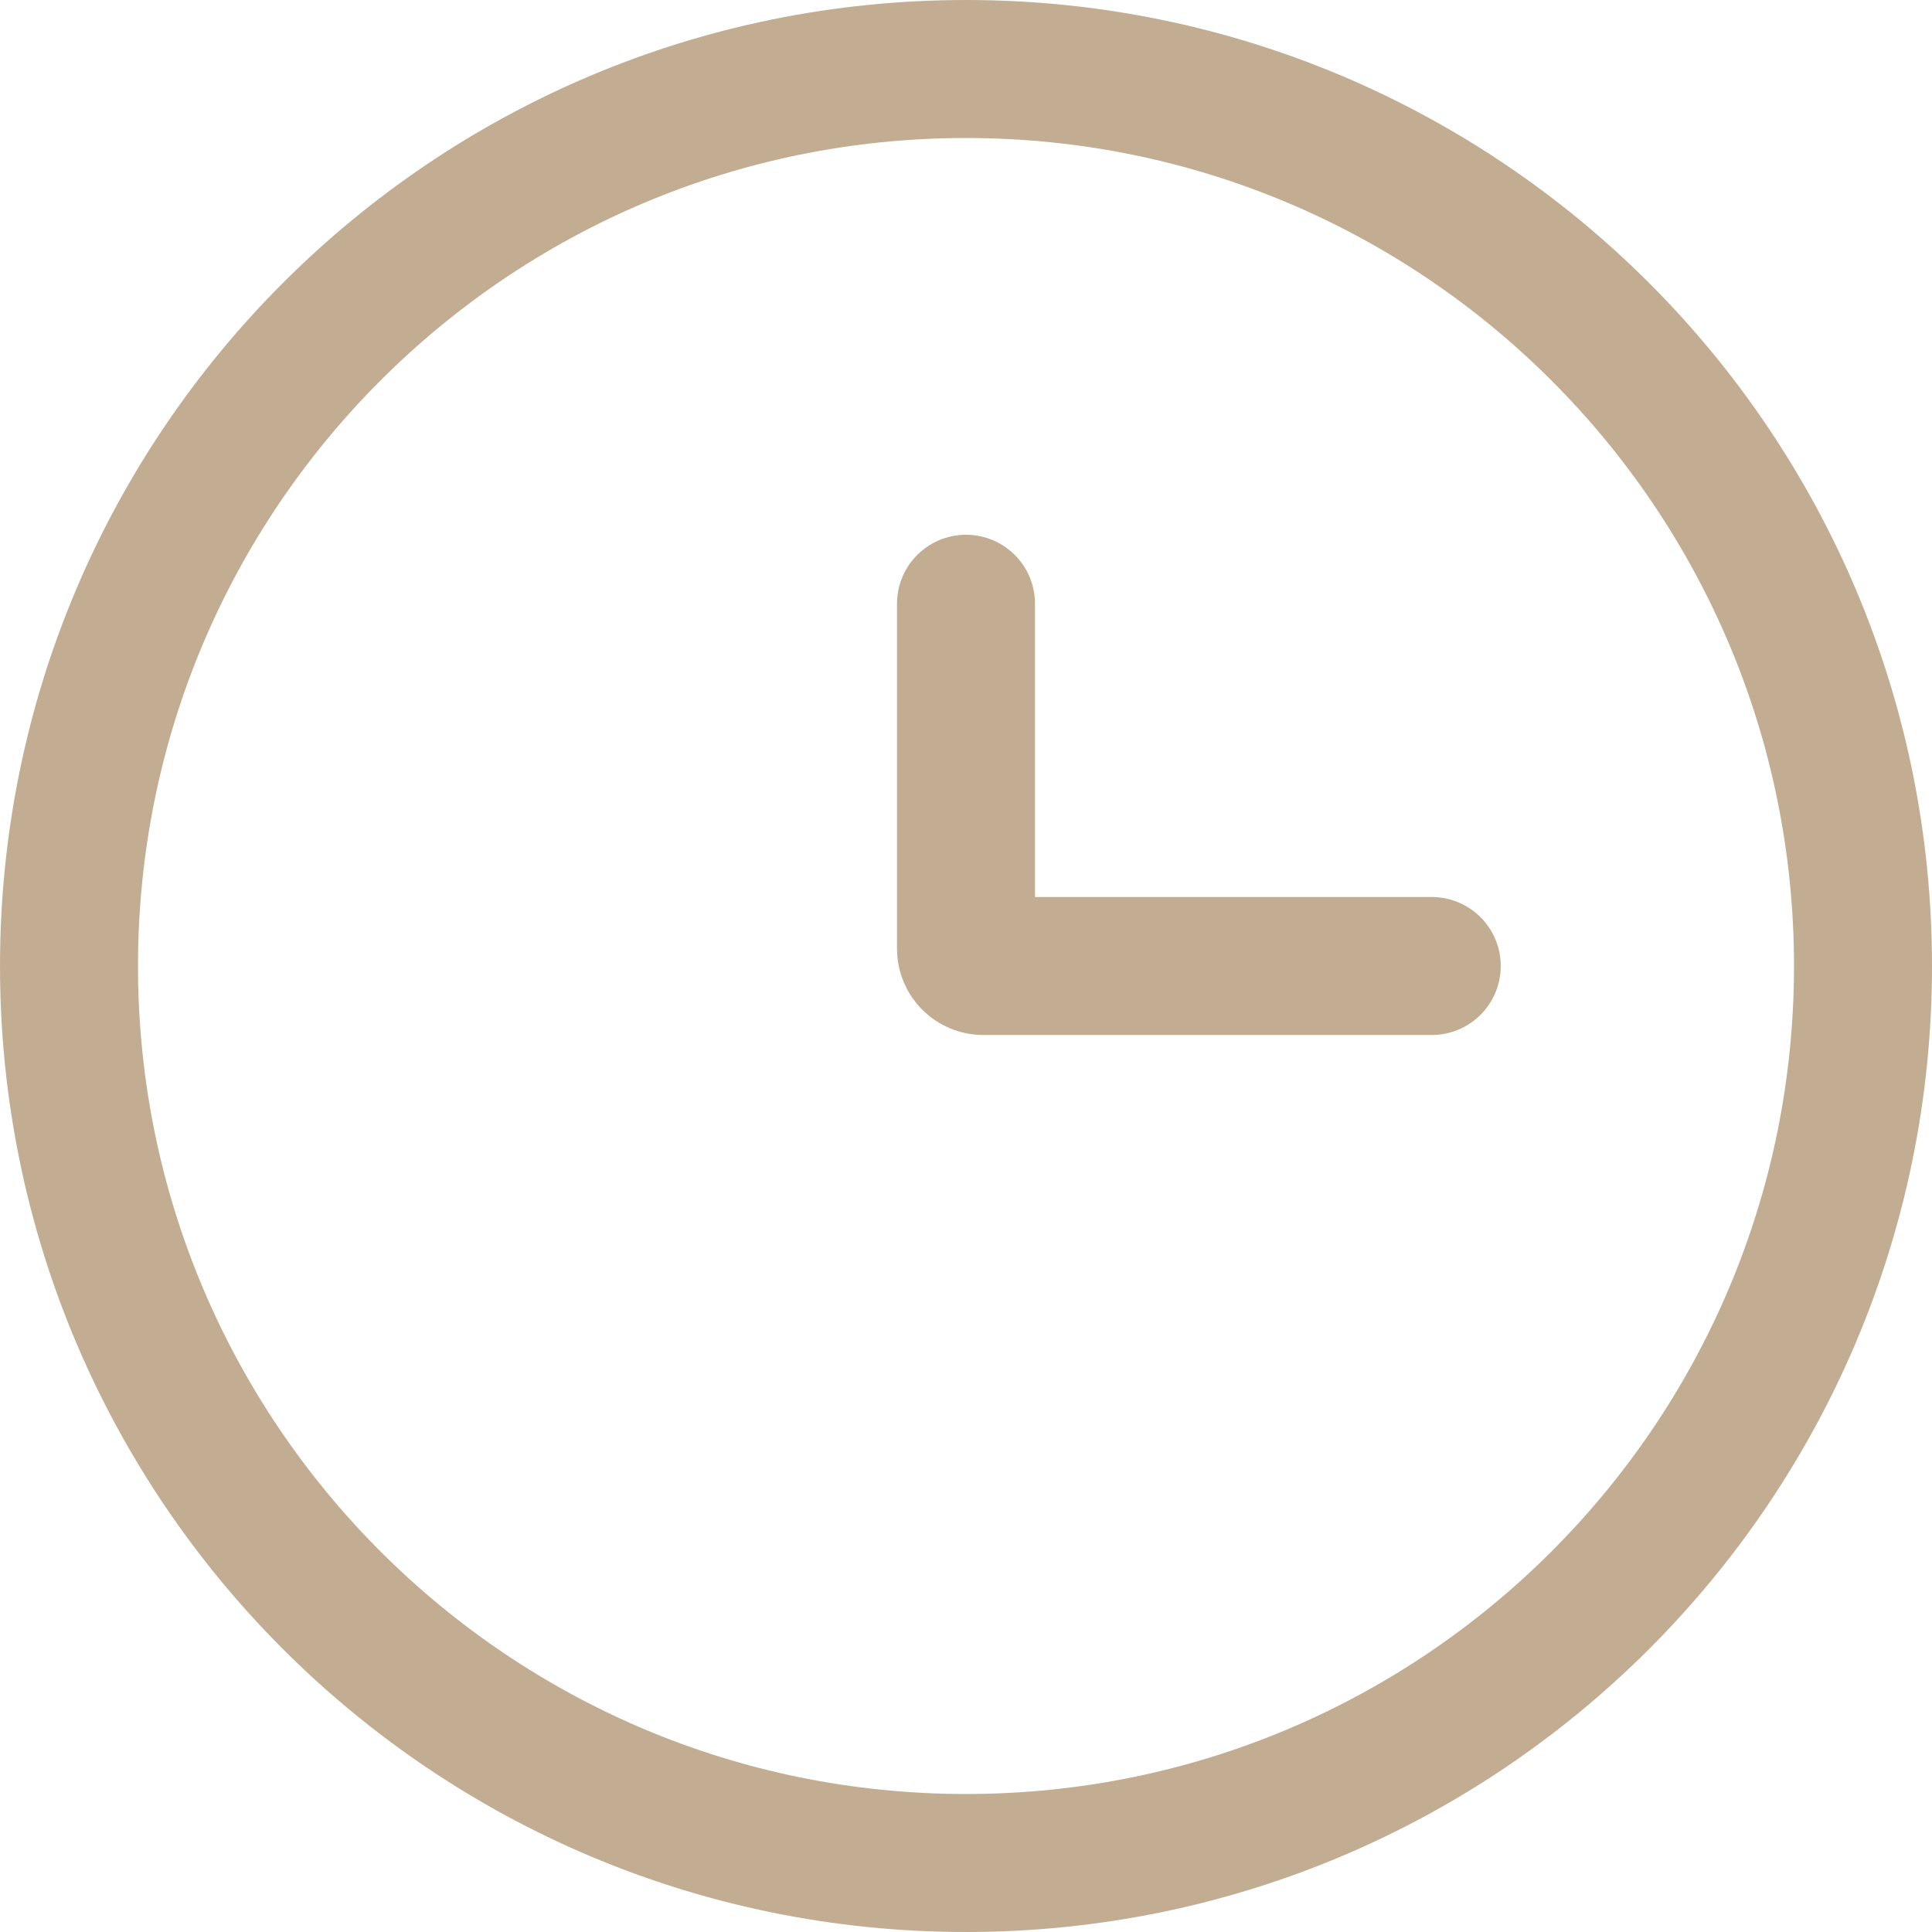 <?xml version="1.0" encoding="UTF-8"?> <svg xmlns="http://www.w3.org/2000/svg" viewBox="0 0 28.00 28.00" data-guides="{&quot;vertical&quot;:[],&quot;horizontal&quot;:[]}"><defs></defs><path stroke-width="2" stroke="#c2ad92" cx="14" cy="14" r="13" id="tSvg83529b3a95" title="Ellipse 1" fill="none" fill-opacity="1" stroke-opacity="1" d="M14 1C21.18 1 27 6.82 27 14C27 21.18 21.18 27 14 27C6.82 27 1 21.18 1 14C1 6.82 6.82 1 14 1Z" style="transform-origin: 14px 14px;"></path><path fill="none" stroke="#c2ad92" fill-opacity="1" stroke-width="2" stroke-opacity="1" stroke-linecap="round" id="tSvg1023a14fe6a" title="Path 1" d="M20.75 14C18.583 14 16.417 14 14.25 14C14.112 14 14 13.888 14 13.75C14 12.083 14 10.417 14 8.75"></path></svg> 
